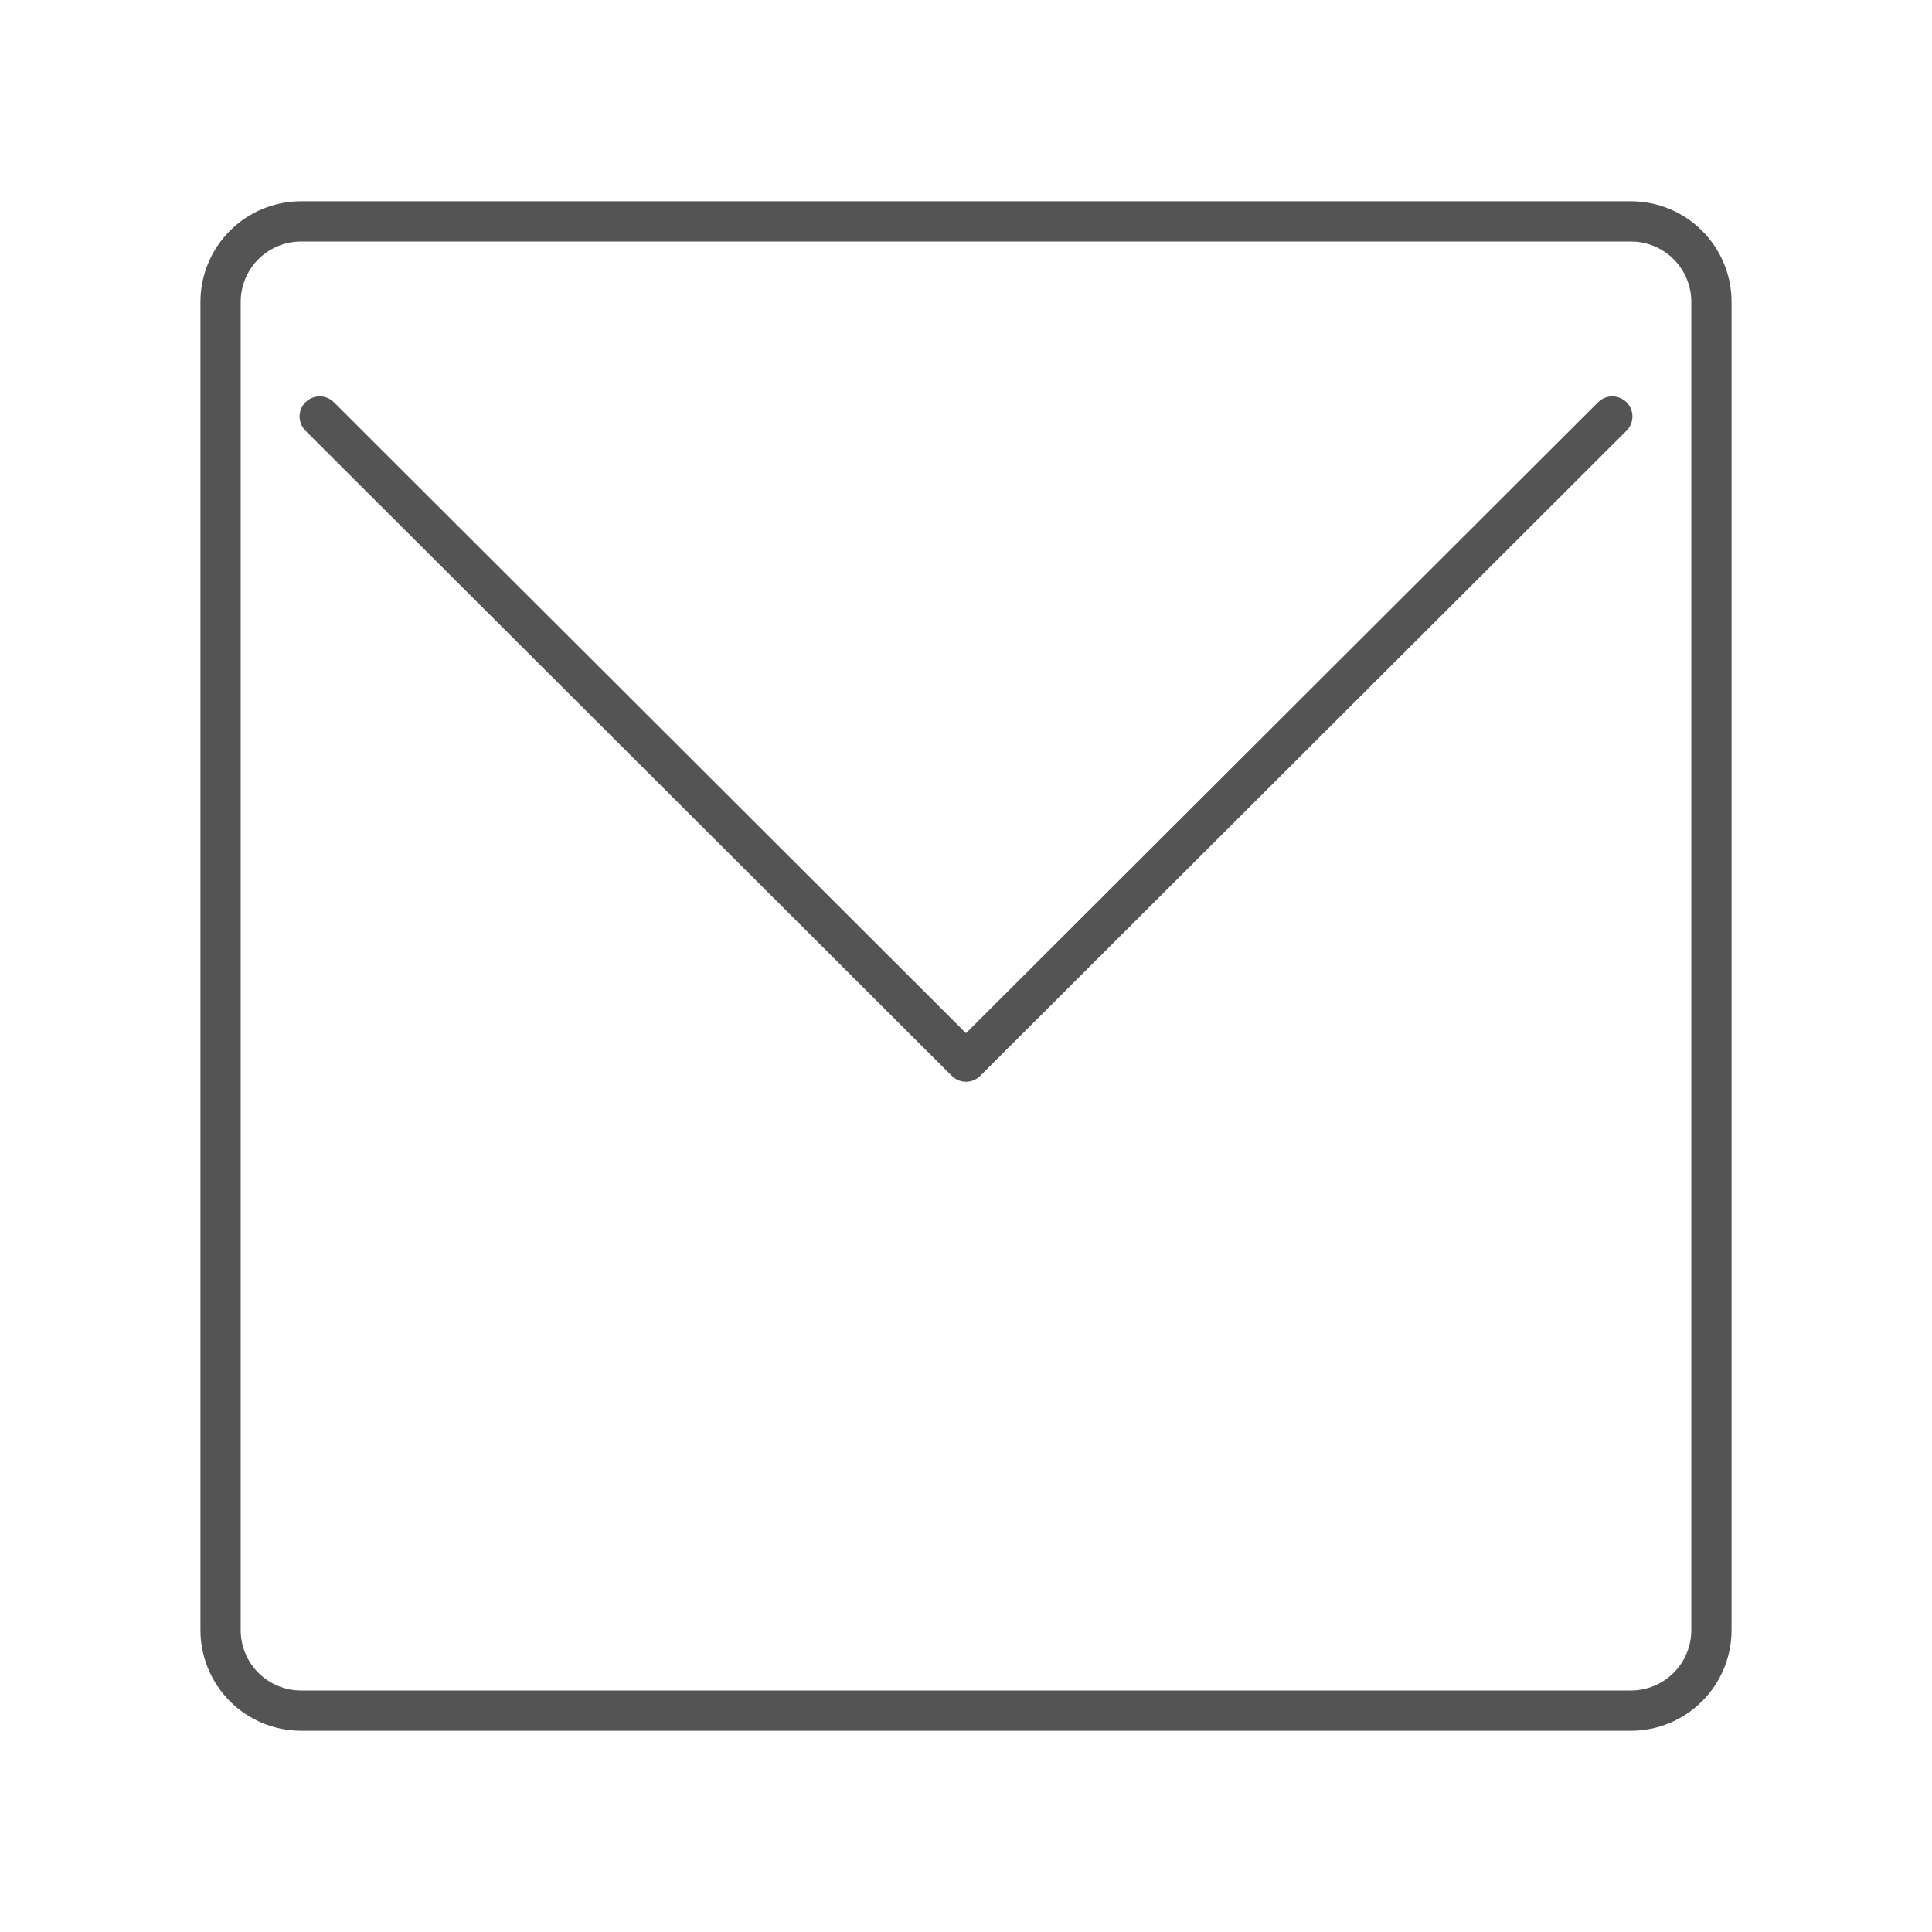 <svg width="48" height="48" viewBox="0 0 48 48" fill="none" xmlns="http://www.w3.org/2000/svg">
<path d="M7.48 5.5C6.95 5.5 6.441 5.711 6.066 6.086C5.691 6.461 5.48 6.97 5.48 7.5V40.5C5.48 41.03 5.691 41.539 6.066 41.914C6.441 42.289 6.95 42.5 7.48 42.5H40.52C41.05 42.5 41.559 42.289 41.934 41.914C42.309 41.539 42.52 41.03 42.52 40.5V7.5C42.52 6.97 42.309 6.461 41.934 6.086C41.559 5.711 41.05 5.5 40.52 5.5H7.48Z" stroke="#545454" stroke-linecap="round" stroke-linejoin="round"/>
<path d="M40.057 10.347L24 26.375L7.943 10.347" stroke="#545454" stroke-linecap="round" stroke-linejoin="round"/>
</svg>
